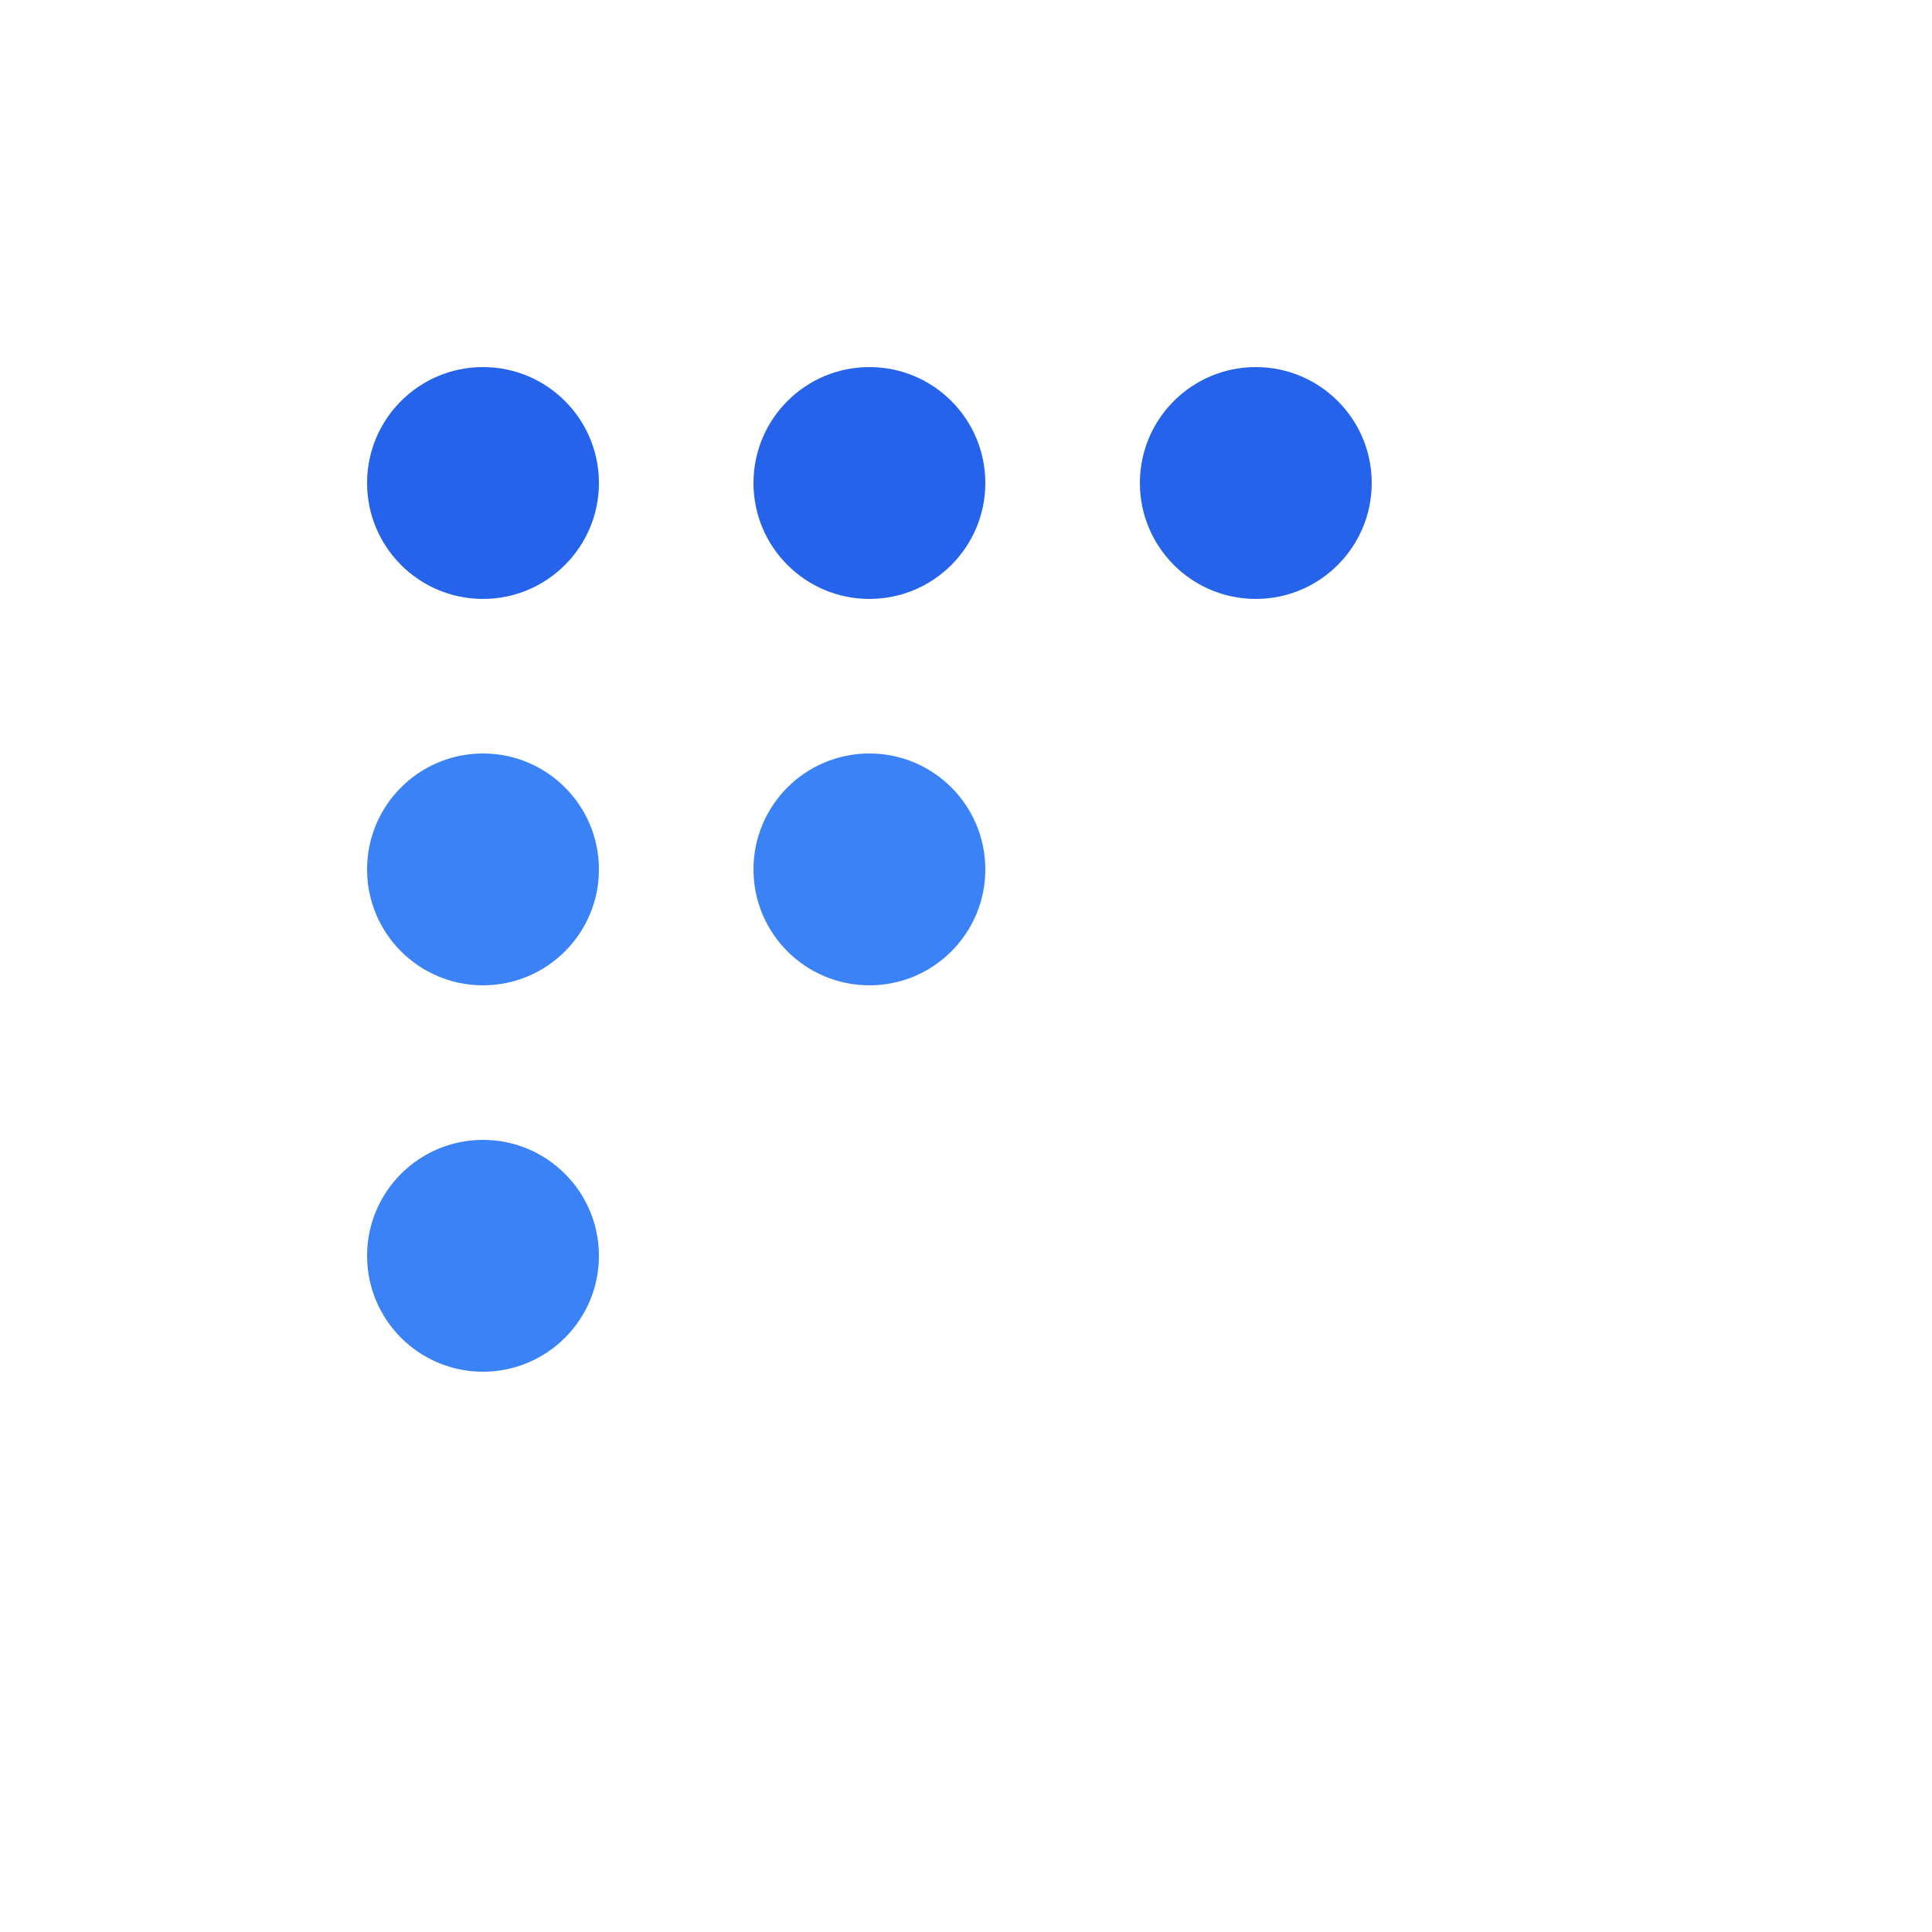 <svg xmlns="http://www.w3.org/2000/svg" width="100" height="100" viewBox="0 0 100 100">
  <title>Flock Trail Logo</title>
  <circle cx="25" cy="25" r="6" fill="#2563EB"/>
  <circle cx="45" cy="25" r="6" fill="#2563EB"/>
  <circle cx="65" cy="25" r="6" fill="#2563EB"/>
  <circle cx="25" cy="45" r="6" fill="#3B82F6"/>
  <circle cx="25" cy="65" r="6" fill="#3B82F6"/>
  <circle cx="45" cy="45" r="6" fill="#3B82F6"/>
</svg>
